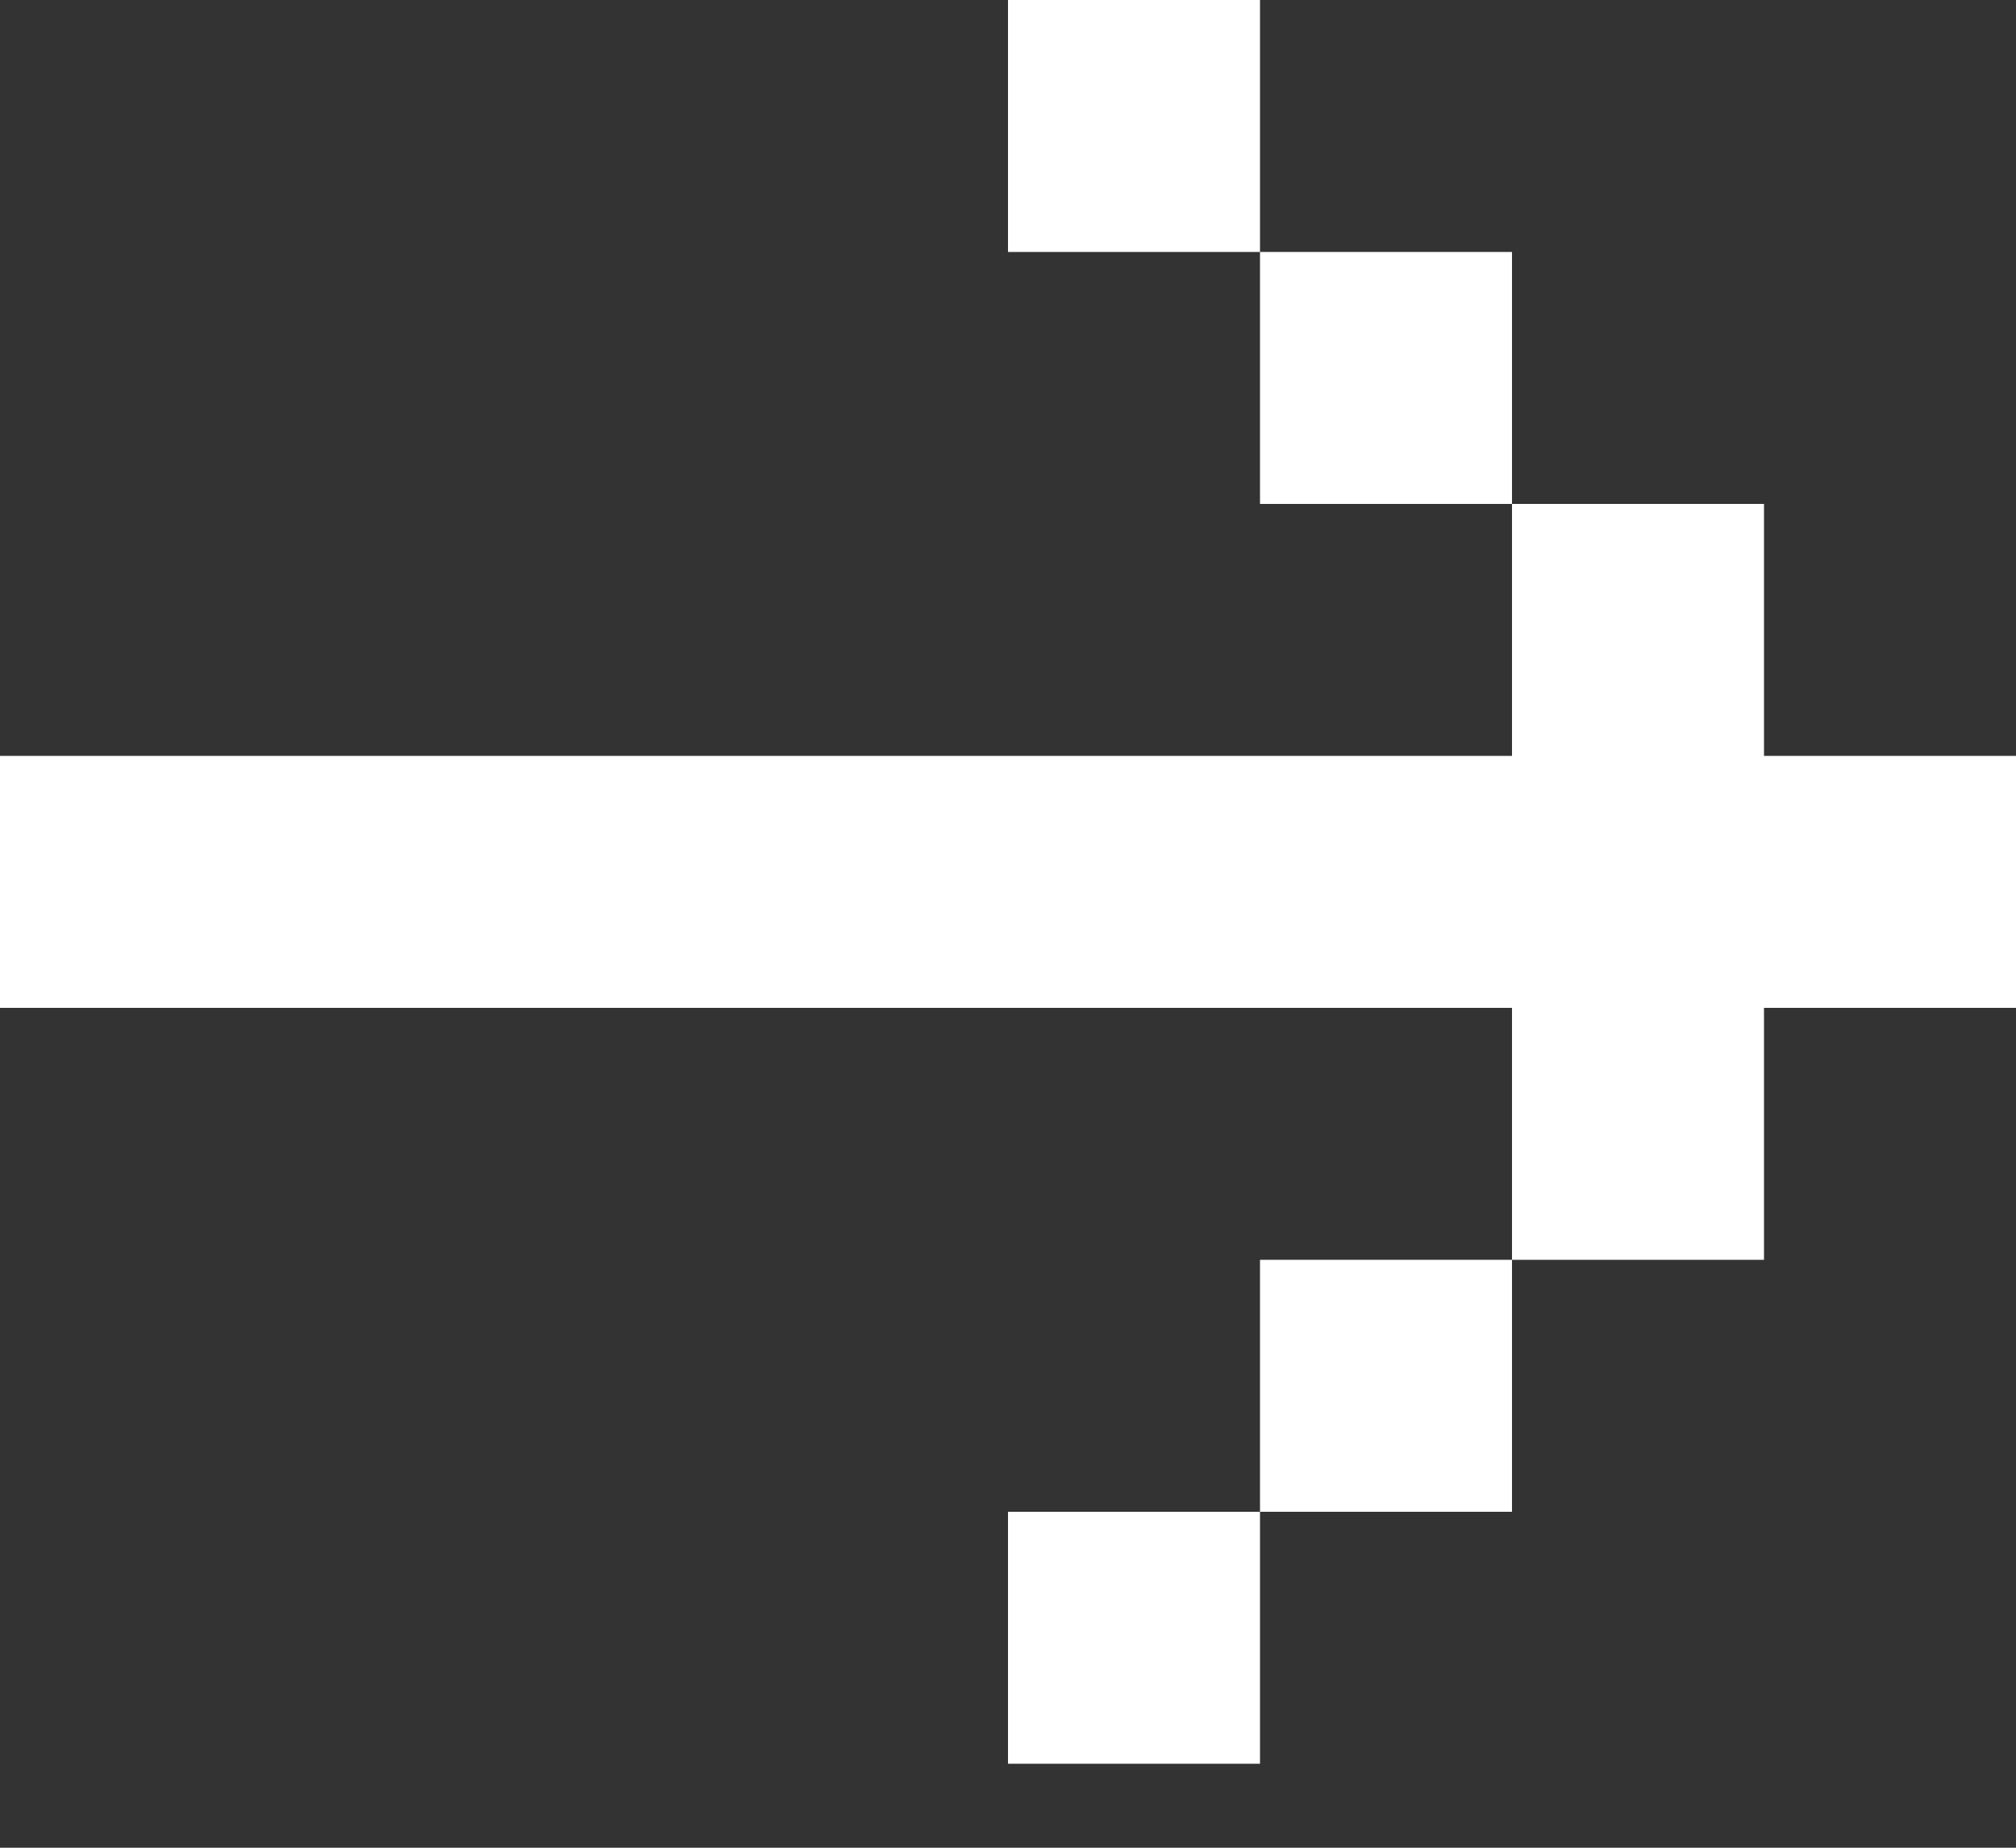 <svg width="12" height="11" viewBox="0 0 12 11" fill="none" xmlns="http://www.w3.org/2000/svg">
<rect x="0" y="0" width="12" height="11" fill="#333333" stroke="none"/>
<path fill-rule="evenodd" clip-rule="evenodd" d="M12 4.5H0V6H12V4.5ZM10.5 3H9V4.5H10.5V3ZM10.5 6H9V7.5H10.5V6ZM9 1.5H7.5V3H9V1.5ZM9 7.5H7.5V9H9V7.5ZM7.5 0H6V1.5H7.5V0ZM7.5 9H6V10.5H7.5V9Z" fill="white"/>
</svg>
